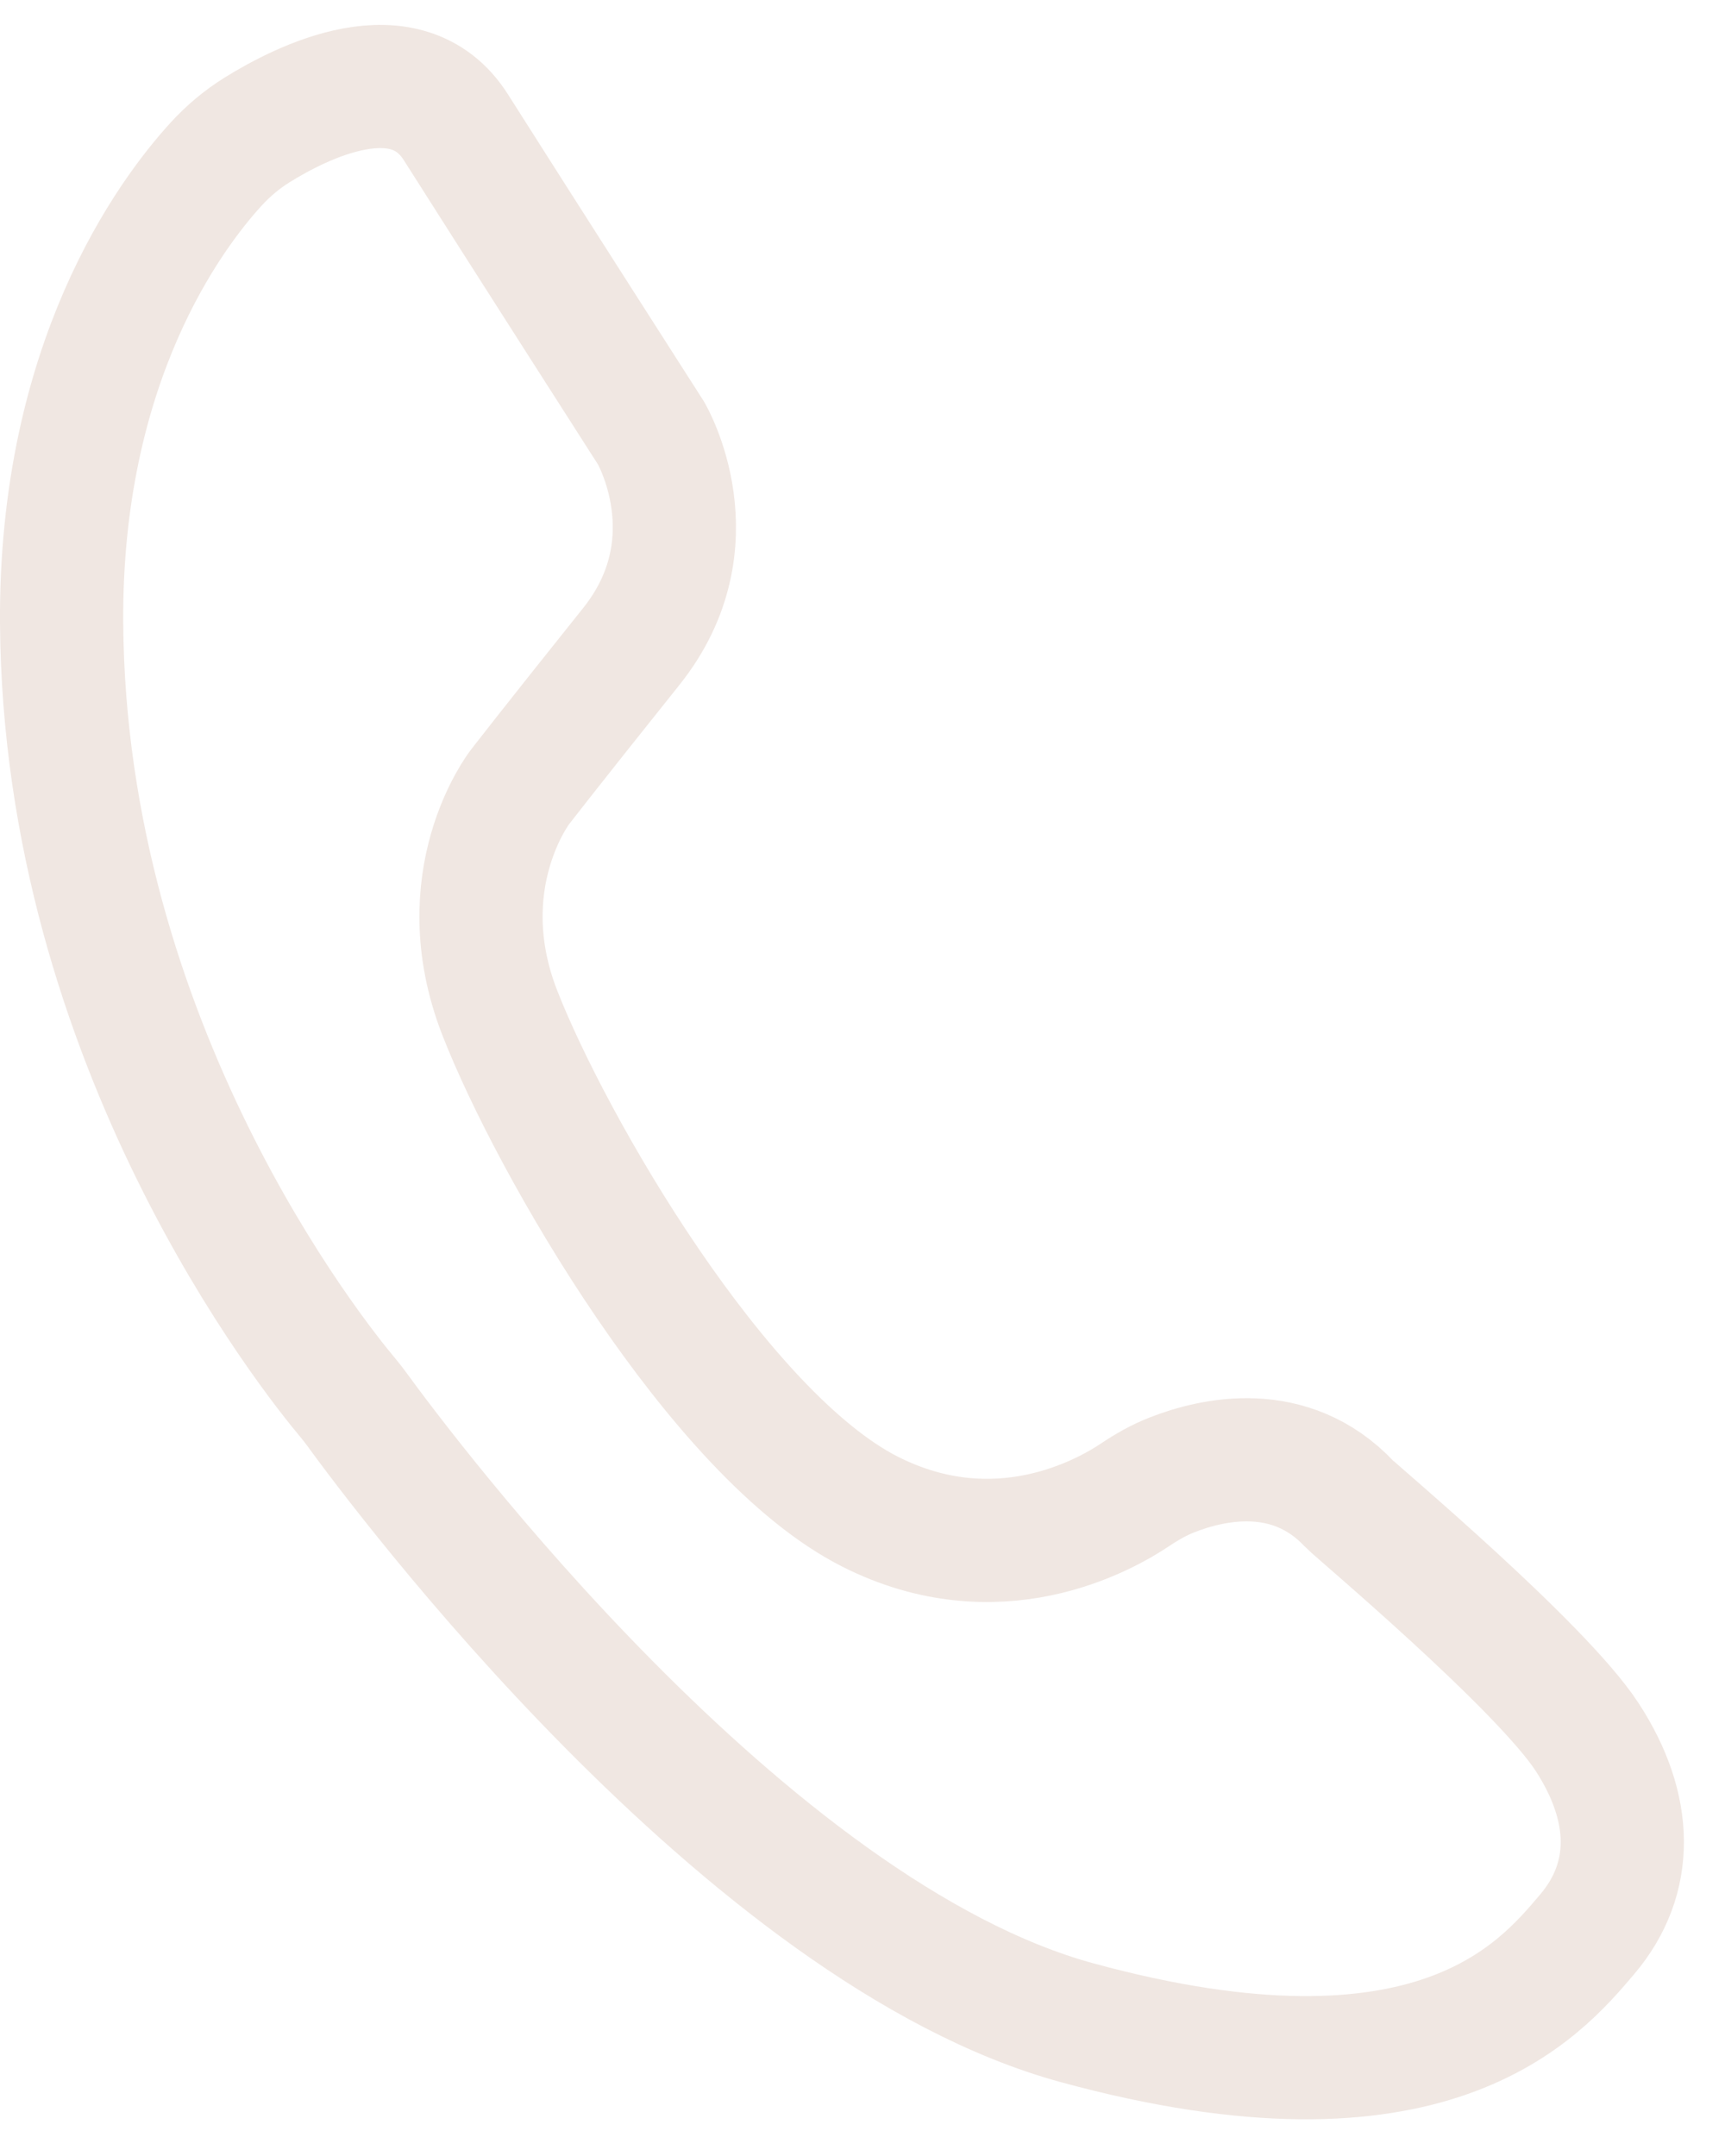 <?xml version="1.0" encoding="UTF-8"?>
<svg width="28px" height="35px" viewBox="0 0 28 35" version="1.1" xmlns="http://www.w3.org/2000/svg" xmlns:xlink="http://www.w3.org/1999/xlink">
    <title>Stroke 1</title>
    <g id="Page-1" stroke="none" stroke-width="1" fill="none" fill-rule="evenodd">
        <g id="Footer" transform="translate(-960, -109)" stroke="#F0E7E2" stroke-width="2">
            <g id="Telefono" transform="translate(961, 107)">
                <path d="M2.511,4.661 C2.707,4.448 2.927,4.262 3.172,4.11 C3.888,3.664 5.596,2.796 6.401,4.068 C7.436,5.701 9.569,9.033 9.569,9.033 C9.569,9.033 10.604,10.797 9.246,12.496 C7.888,14.194 7.436,14.782 7.436,14.782 C7.436,14.782 6.272,16.285 7.112,18.441 C7.953,20.596 10.669,25.3 13.125,26.541 C15.175,27.577 16.909,26.612 17.428,26.264 C17.617,26.137 17.816,26.024 18.029,25.941 C18.684,25.685 19.941,25.398 20.899,26.412 C21.006,26.526 24.013,29.047 24.763,30.2 C25.507,31.343 25.539,32.486 24.763,33.401 C23.987,34.316 22.242,36.406 16.488,34.838 C11.108,33.373 5.503,25.855 4.795,24.882 C4.749,24.818 4.702,24.758 4.652,24.698 C4.076,24.012 0.042,18.968 0,12.104 C-0.025,7.884 1.755,5.488 2.511,4.661 Z" id="Stroke-1"></path>
            </g>
        </g>
    </g>
</svg>